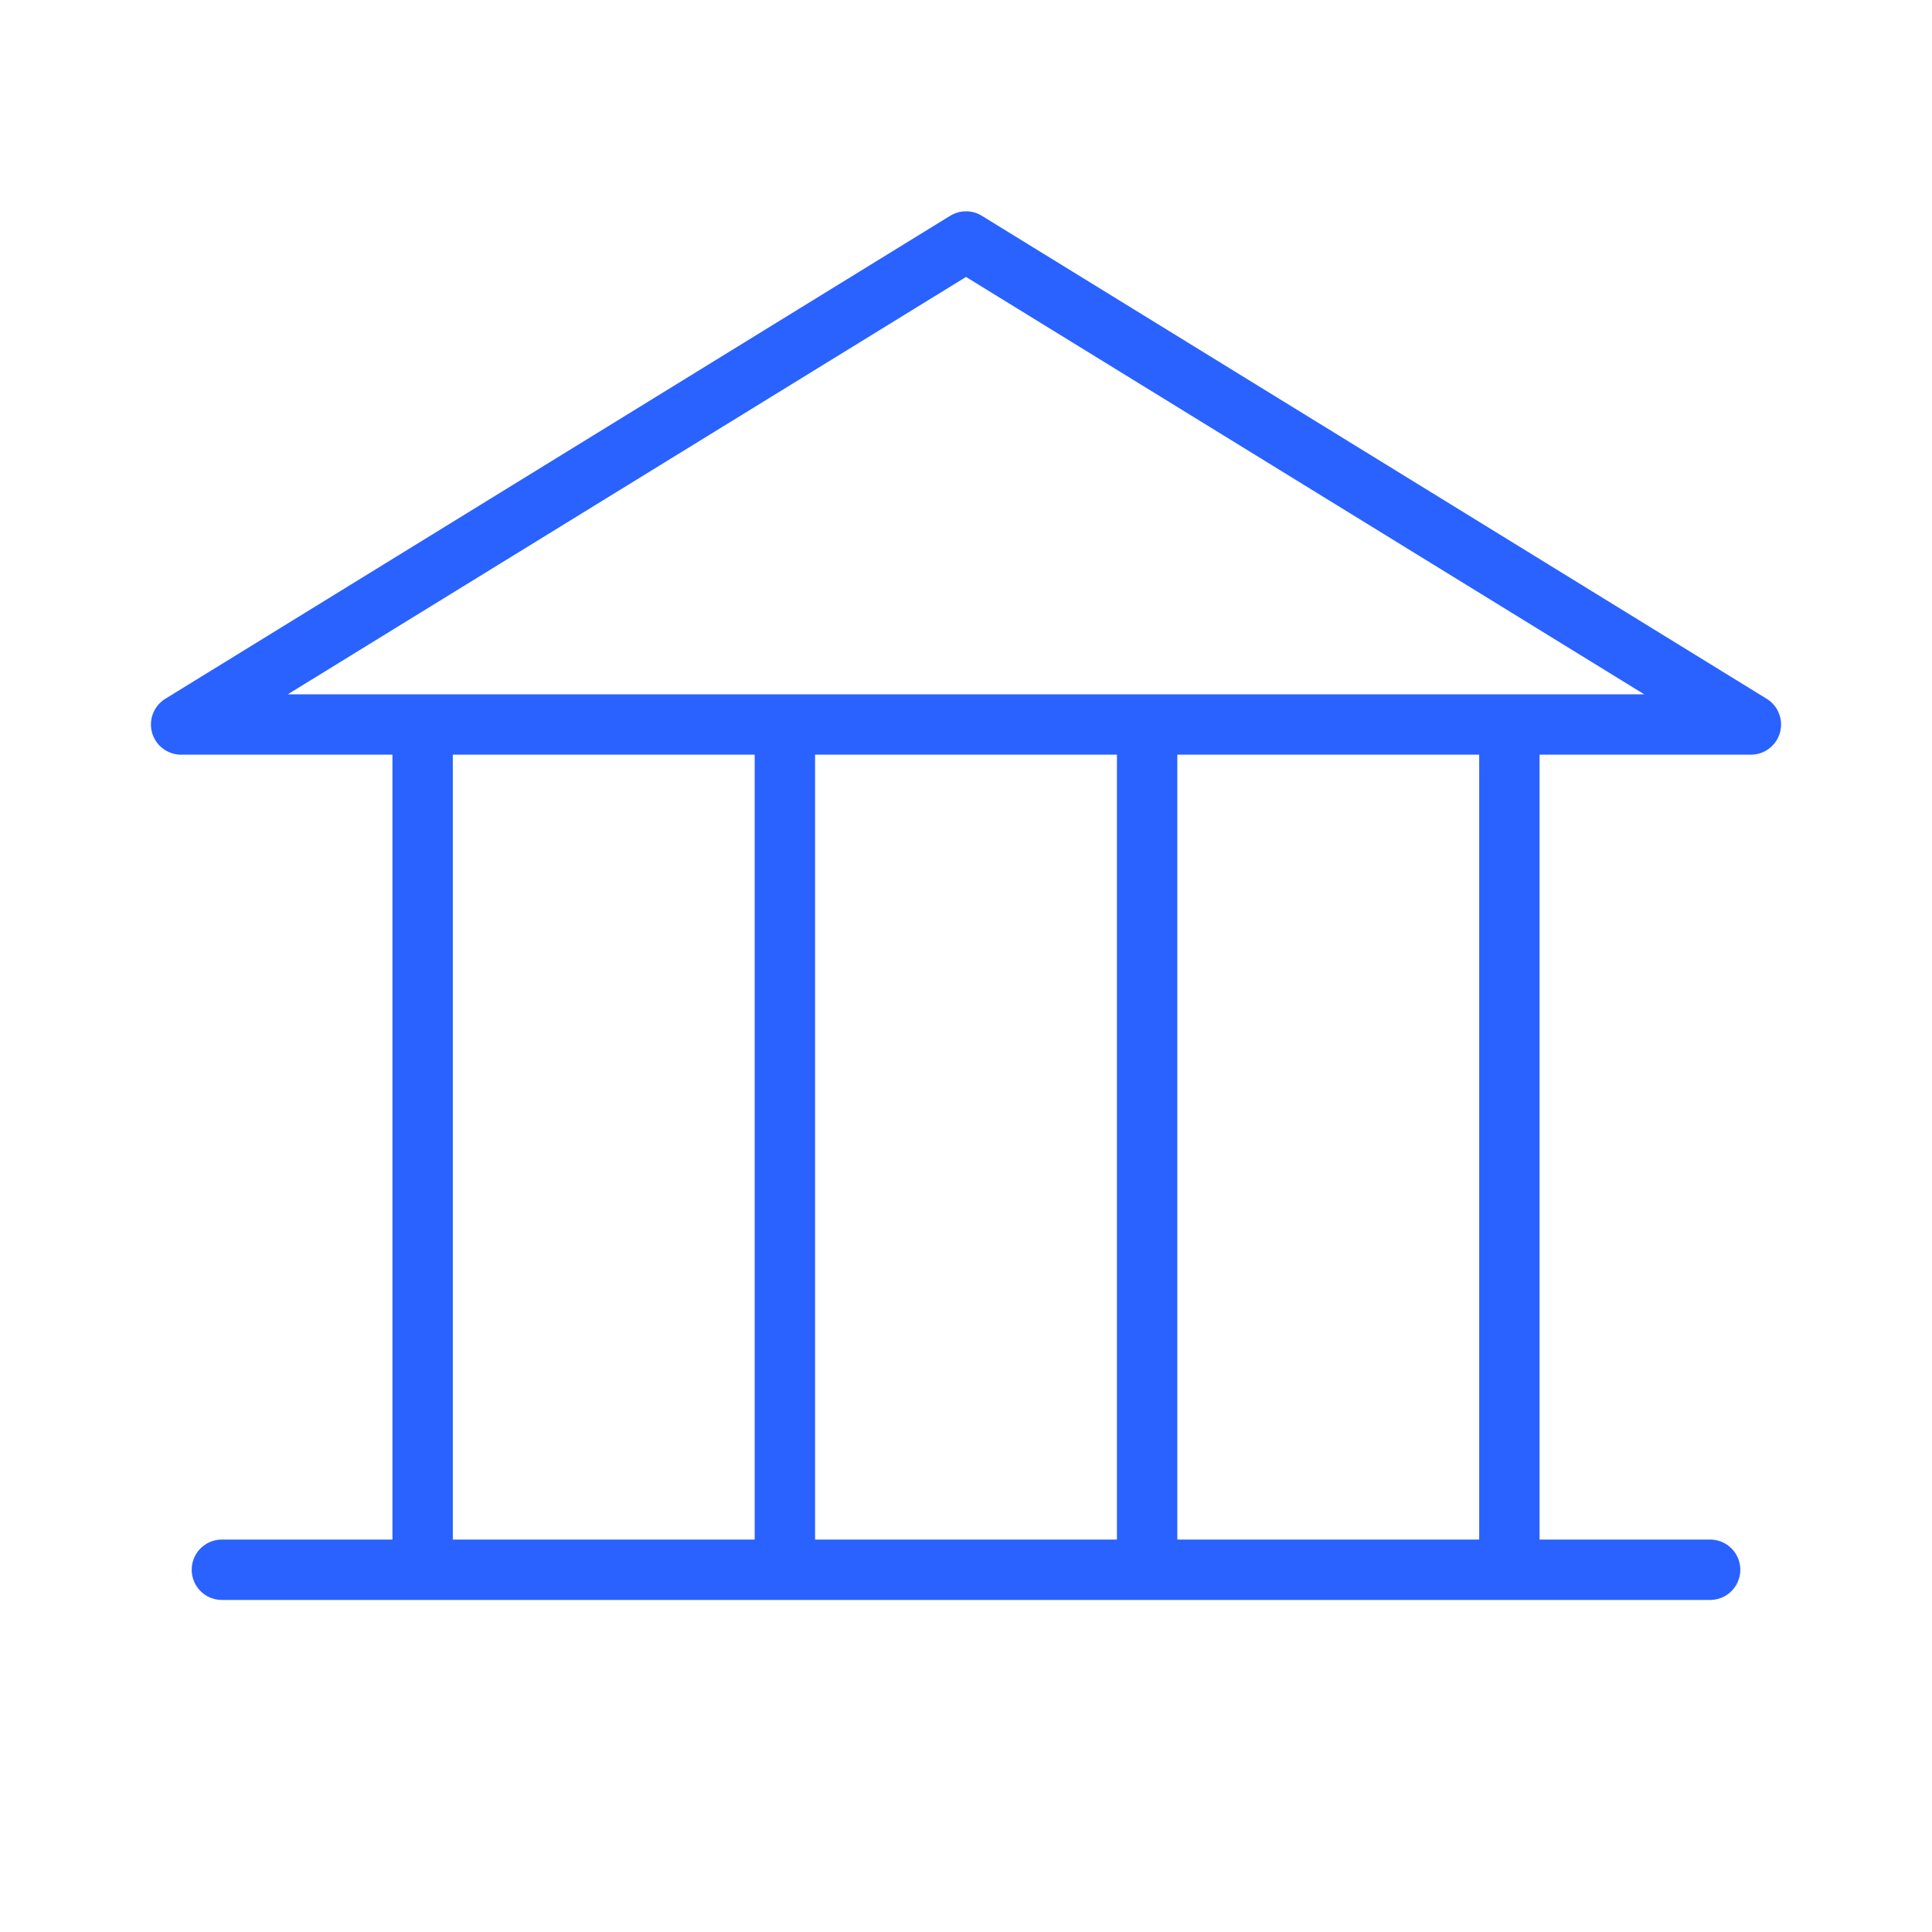 <?xml version="1.0" encoding="UTF-8"?>
<svg id="Livello_1" xmlns="http://www.w3.org/2000/svg" version="1.1" viewBox="0 0 128 128">
  <!-- Generator: Adobe Illustrator 29.2.1, SVG Export Plug-In . SVG Version: 2.1.0 Build 116)  -->
  <defs>
    <style>
      .st0, .st1, .st2 {
        fill: none;
      }

      .st1, .st2 {
        stroke: #2962FF;
        stroke-width: 4px;
      }

      .st2 {
        stroke-linecap: round;
        stroke-linejoin: round;
      }
    </style>
  </defs>
  <rect class="st0" width="128" height="128"/>
  <polygon class="st2" points="12 48 116 48 64 16 12 48"/>
  <line class="st1" x1="28" y1="48" x2="28" y2="104"/>
  <line class="st1" x1="52" y1="48" x2="52" y2="104"/>
  <line class="st1" x1="76" y1="48" x2="76" y2="104"/>
  <line class="st1" x1="100" y1="48" x2="100" y2="104"/>
  <line class="st2" x1="14.7" y1="104" x2="113.3" y2="104"/>
</svg>
